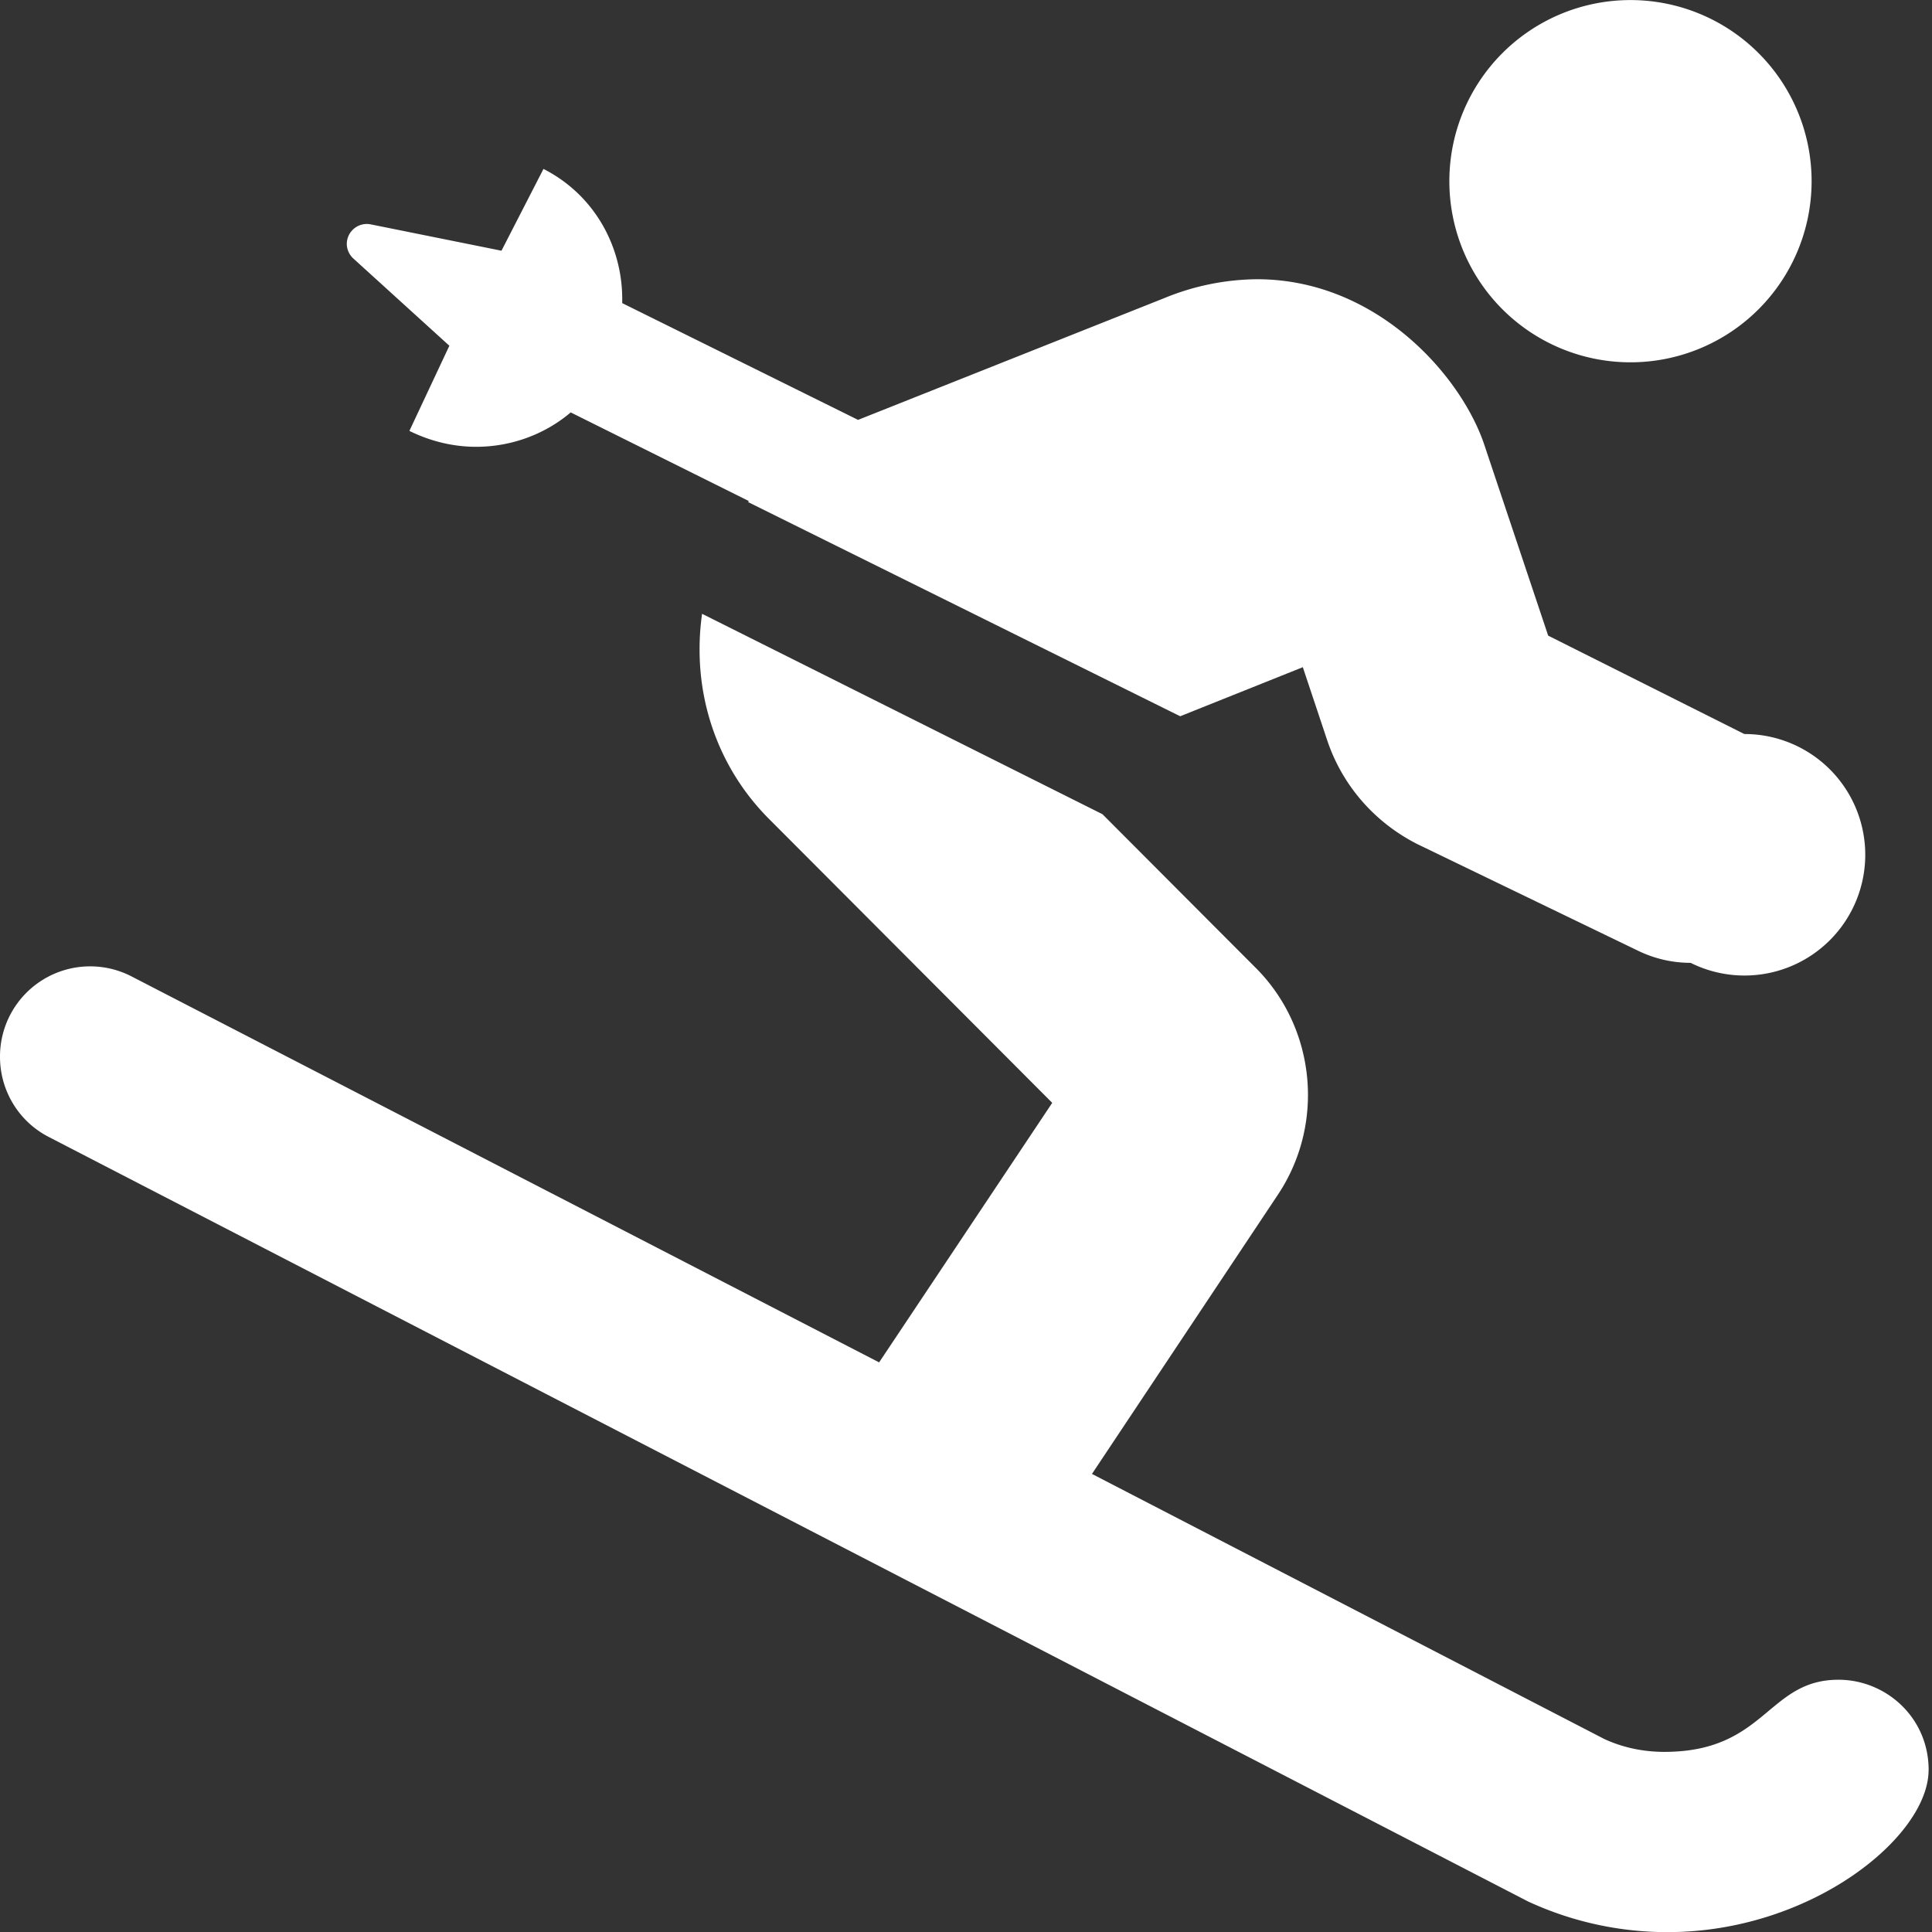 <svg width="30" height="30" fill="none" xmlns="http://www.w3.org/2000/svg"><rect width="100%" height="100%" fill="#333333" stroke="none"/><g clip-path="url(#clip0_9_1218)"><path d="M25.318 5.626a2.812 2.812 0 1 0 0-5.625 2.812 2.812 0 0 0 0 5.625zm4.63 21.86c0-.819-.665-1.403-1.4-1.403-1.107 0-1.127 1.12-2.705 1.12-.32 0-.637-.064-.93-.199l-7.957-4.117 2.88-4.325c.32-.476.474-1.019.474-1.56 0-.727-.28-1.45-.825-1.987l-2.366-2.372-6.217-3.112a3.84 3.84 0 0 0-.039.559c0 .975.372 1.92 1.08 2.628l4.396 4.407-2.688 4.03-11.602-5.99A1.4 1.4 0 0 0 0 16.412c0 .507.277.997.76 1.244l22.968 11.87a5.144 5.144 0 0 0 2.173.476c2.23-.003 4.046-1.485 4.046-2.517zM6.977 5.37l-.62 1.321c.333.164.685.247 1.037.247.536 0 1.06-.188 1.468-.534l2.769 1.378c-.007 0-.007.007-.015.014l6.71 3.326 1.904-.762.374 1.121c.234.711.74 1.29 1.406 1.627l3.407 1.646c.27.134.554.197.835.197a1.875 1.875 0 1 0 .834-3.553L24.04 9.87l-1.003-2.997c-.384-1.09-1.696-2.537-3.518-2.537a3.85 3.85 0 0 0-1.432.29L13.324 6.52 9.662 4.707v-.061c0-.828-.437-1.623-1.223-2.023l-.652 1.27-2.035-.41a.311.311 0 0 0-.367.304c0 .086.039.172.107.232L6.979 5.37z" fill="#fff"/></g><defs><clipPath id="clip0_9_1218"><path fill="#fff" d="M0 0H30V30H0z"/></clipPath></defs></svg>